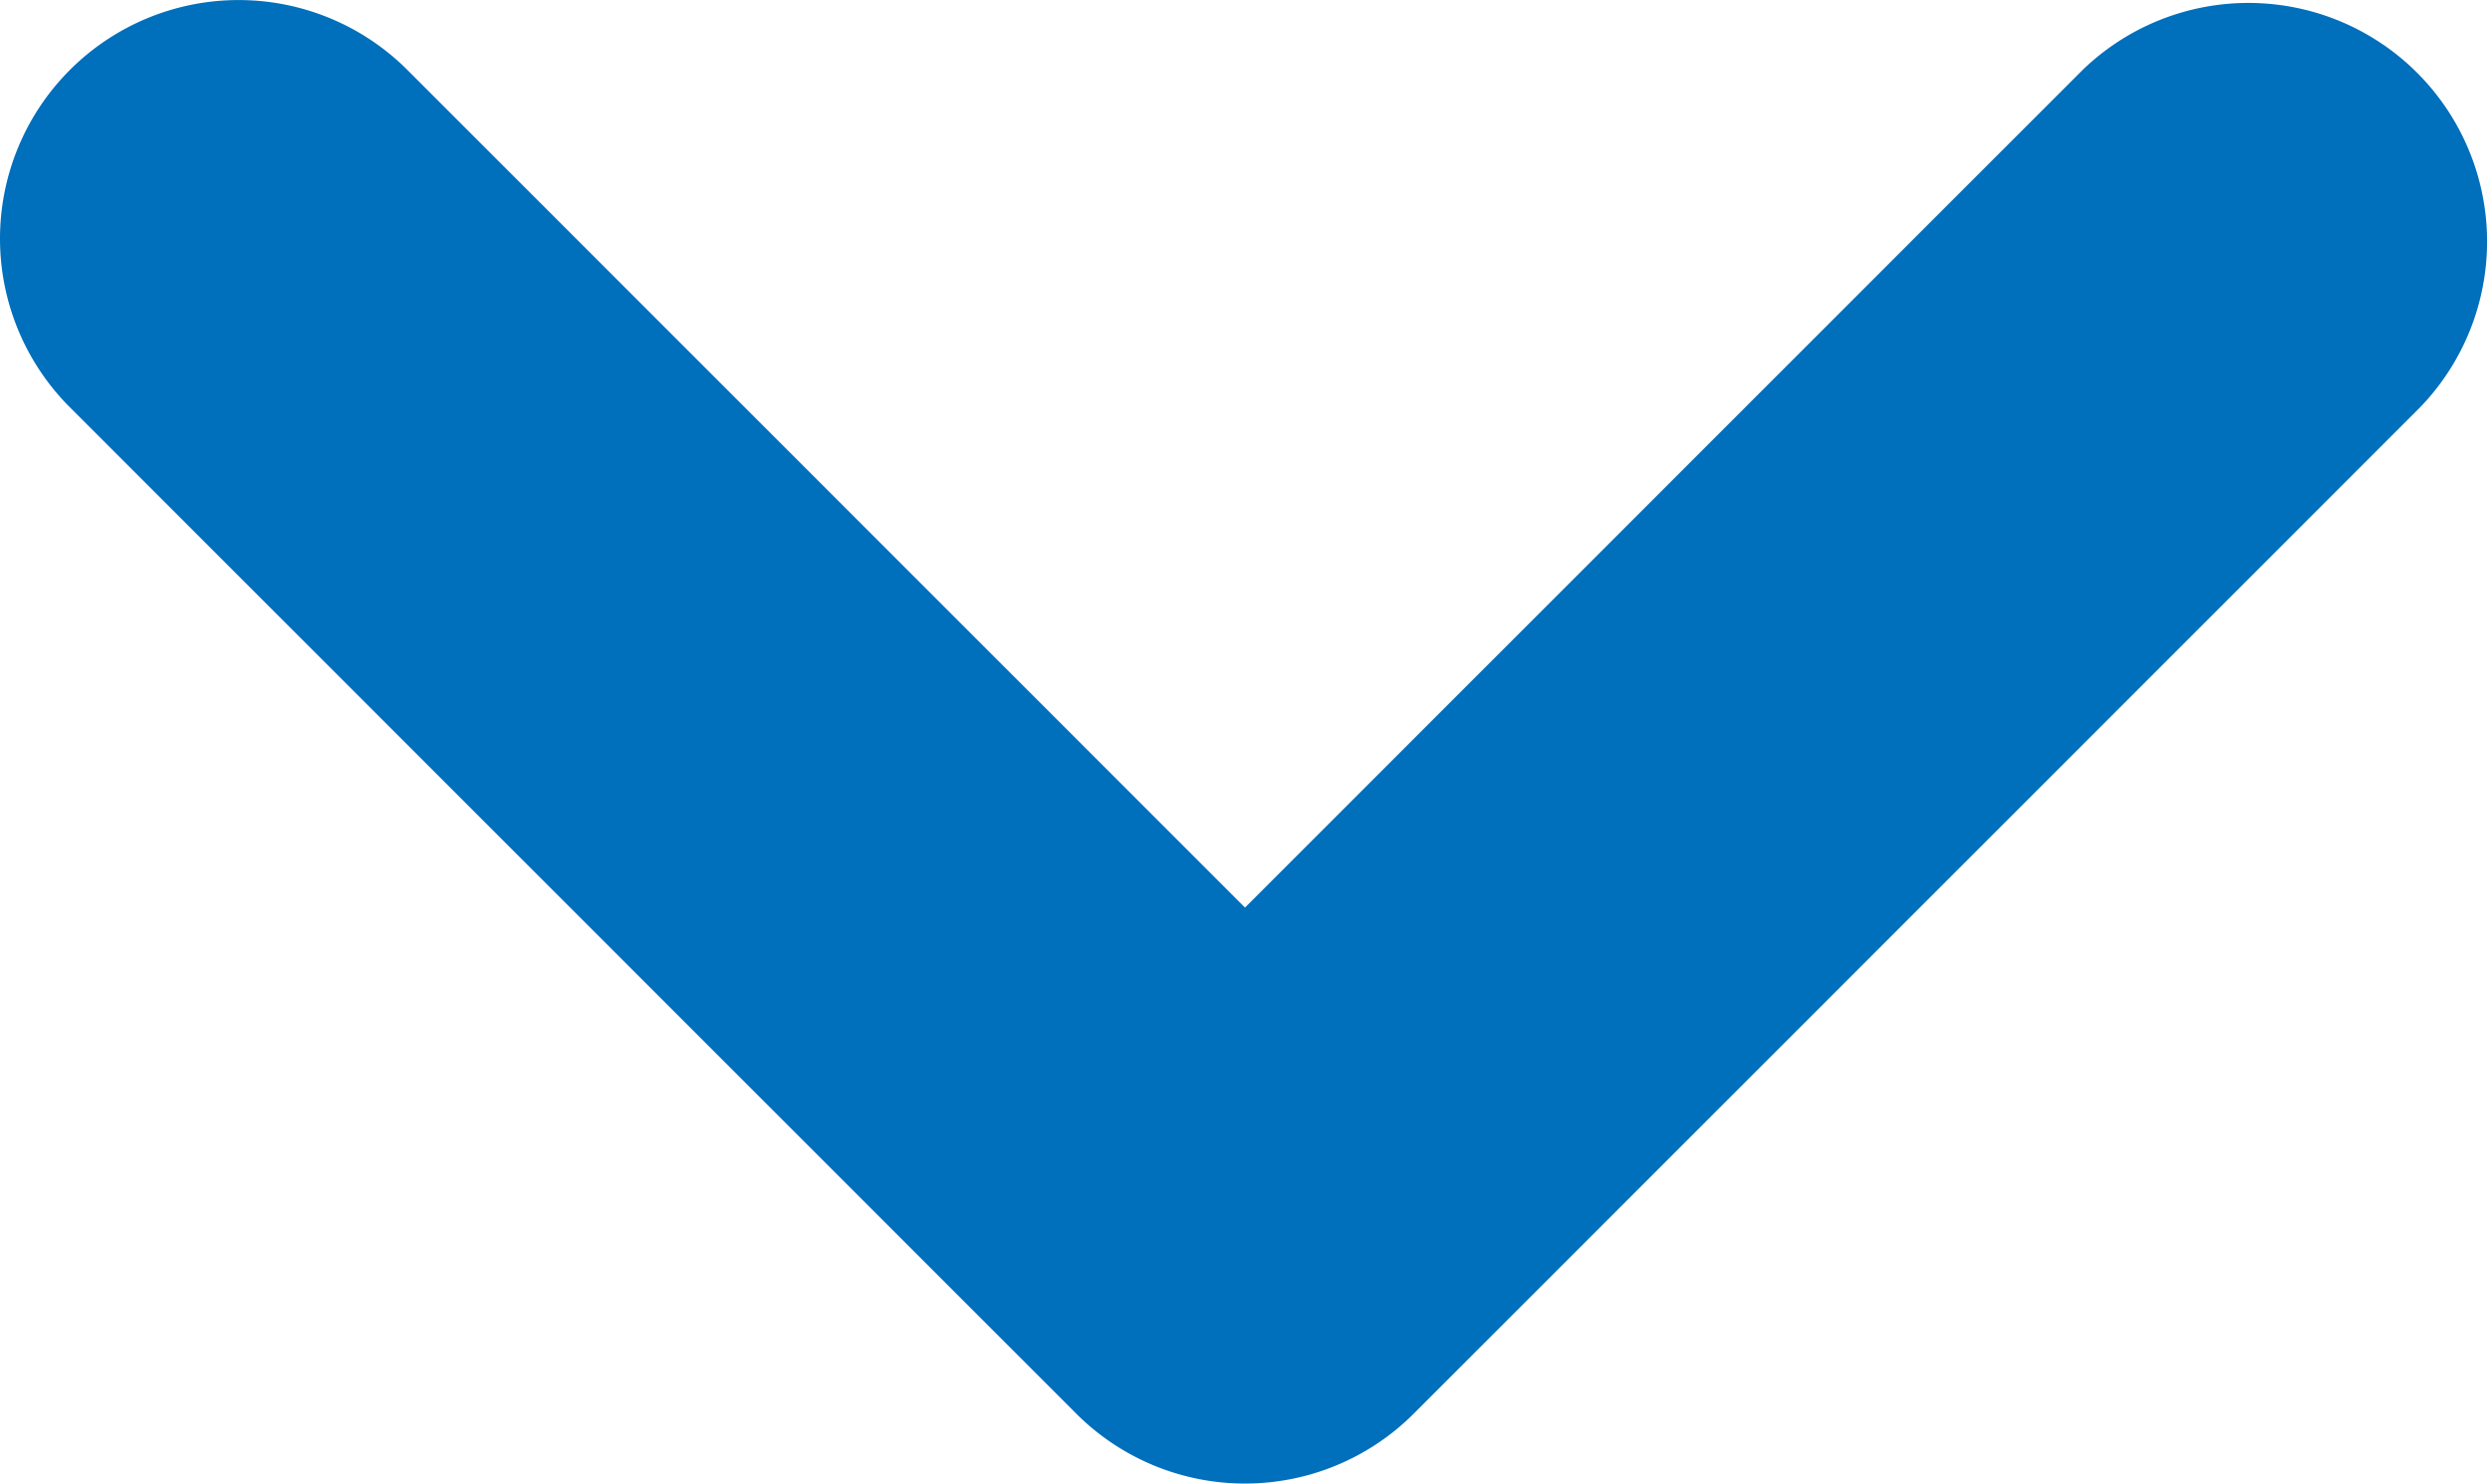<svg xmlns="http://www.w3.org/2000/svg" width="10.434" height="6.217" viewBox="0 0 10.434 6.217"><path d="M19.25,23.184a1,1,0,0,1-.707-1.707l3.51-3.51-3.51-3.51a1,1,0,0,1,1.414-1.414l4.217,4.217a1,1,0,0,1,0,1.414l-4.217,4.217A1,1,0,0,1,19.25,23.184Z" transform="translate(23.184 -18.25) rotate(90)" fill="#006fbc"/></svg>